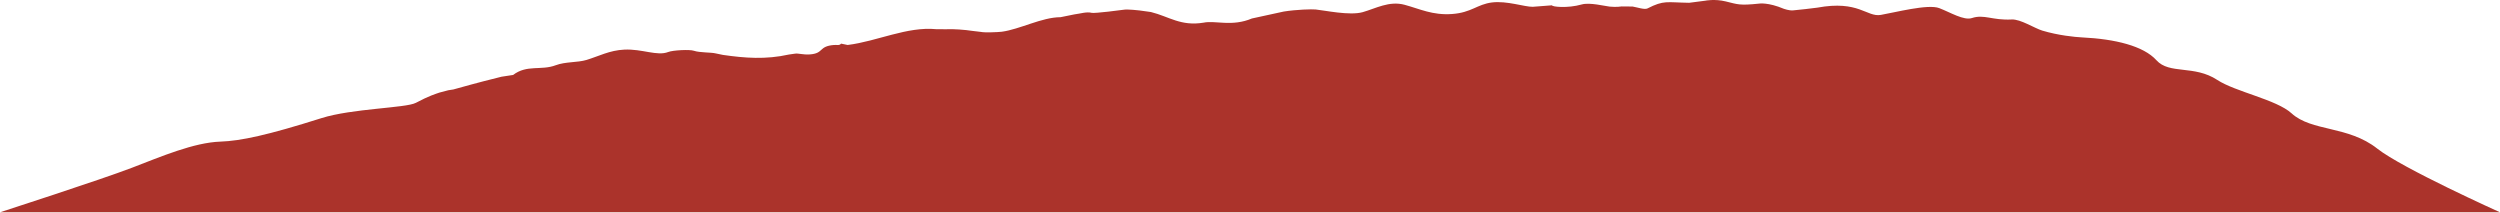 <?xml version="1.0" encoding="UTF-8"?> <svg xmlns="http://www.w3.org/2000/svg" width="1770" height="151" viewBox="0 0 1770 151" fill="none"> <path d="M886.51 13.018C872.235 19.138 860.343 14.284 852.132 16.043C835.946 18.716 827.688 11.705 814.852 8.516L806.688 7.39C806.688 7.39 798.265 6.405 795.693 6.874C794.277 7.132 774.859 9.571 773.018 9.102C769.243 8.141 764.972 9.665 760.56 10.204L750.839 12.174C737.72 12.174 722.006 20.779 709.241 22.468C706.504 22.819 696.877 23.171 694.612 22.608L688.289 21.858C683.593 21.108 674.91 20.404 669.649 20.709L662.83 20.662C642.137 18.669 621.185 29.221 600.138 31.847L595.49 30.886C594.334 32.41 592.446 31.659 590.417 31.847C579.304 32.761 583.48 37.826 573.311 38.53C568.615 38.858 565.052 37.592 562.882 37.99L558.587 38.6C542.094 42.281 527.371 41.109 511.869 38.881L506.773 37.826C503.422 36.959 495.494 37.381 491.224 35.927C488.274 34.919 476.406 35.528 473.103 36.818C465.222 39.89 454.699 34.52 442.005 35.13C431.481 35.645 424.096 39.749 415.224 42.446C408.901 44.368 400.289 43.594 393.423 46.197C383.088 50.113 373.013 45.587 363.292 53.068L355.104 54.31C348.12 56.045 339.673 58.109 320.986 63.338L317.376 63.901C317.376 63.901 311.288 65.495 311.076 65.566C308.268 66.574 303.998 67.723 294.418 72.811C287.457 76.516 249.257 76.774 227.573 83.644C189.35 95.743 170.474 99.753 156.034 100.269C137.228 100.925 114.294 110.75 93.177 118.863C72.059 126.976 0 150.307 0 150.307H1770C1770 150.307 1700.65 119.098 1683.1 105.216C1662.48 88.896 1636.64 93.258 1622.41 80.221C1611.77 70.49 1582.63 65.003 1569.82 56.585C1553.47 45.846 1535.94 52.856 1526.76 42.657C1517.58 32.456 1497.34 27.603 1474.05 26.477C1468.93 26.219 1457.2 25.047 1445.95 21.67C1440.54 20.052 1430.49 13.463 1424.31 13.792C1410.46 14.519 1404.8 9.923 1396.11 12.783C1390.4 14.659 1380.94 8.821 1372.99 5.749C1365.04 2.677 1341.61 8.844 1331.61 10.556C1321.6 12.268 1316.08 -0.019 1286.59 5.421C1285.03 5.702 1271.91 7.179 1269.31 7.367C1266.72 7.554 1263.11 6.288 1263.11 6.288C1251.62 1.434 1245.39 2.56 1245.39 2.56C1231.49 4.014 1230.43 3.099 1221.82 1.012C1213.91 -0.91 1207.33 0.497 1207.33 0.497L1195.93 1.974C1179.87 1.739 1178.17 -0.019 1166.44 5.96C1164.36 7.015 1159.41 5.233 1155.87 4.623L1148.13 4.553C1148.13 4.553 1144.4 5.186 1139.57 4.67C1136.12 4.295 1125.53 1.575 1119.91 3.146C1109.72 6.03 1098.68 4.811 1098.84 3.756L1085.18 4.811C1079.35 4.905 1066.87 0.426 1056.32 1.739C1045.78 3.052 1041.84 8.938 1028.01 9.923C1014.18 10.908 1005.29 6.312 994.41 3.381C983.533 0.45 974 6.007 964.775 8.61C955.549 11.212 937.758 7.32 931.459 6.71C928.816 6.452 918.269 6.71 908.949 8.164L886.557 13.041L886.51 13.018Z" fill="#AB332B"></path> </svg> 
